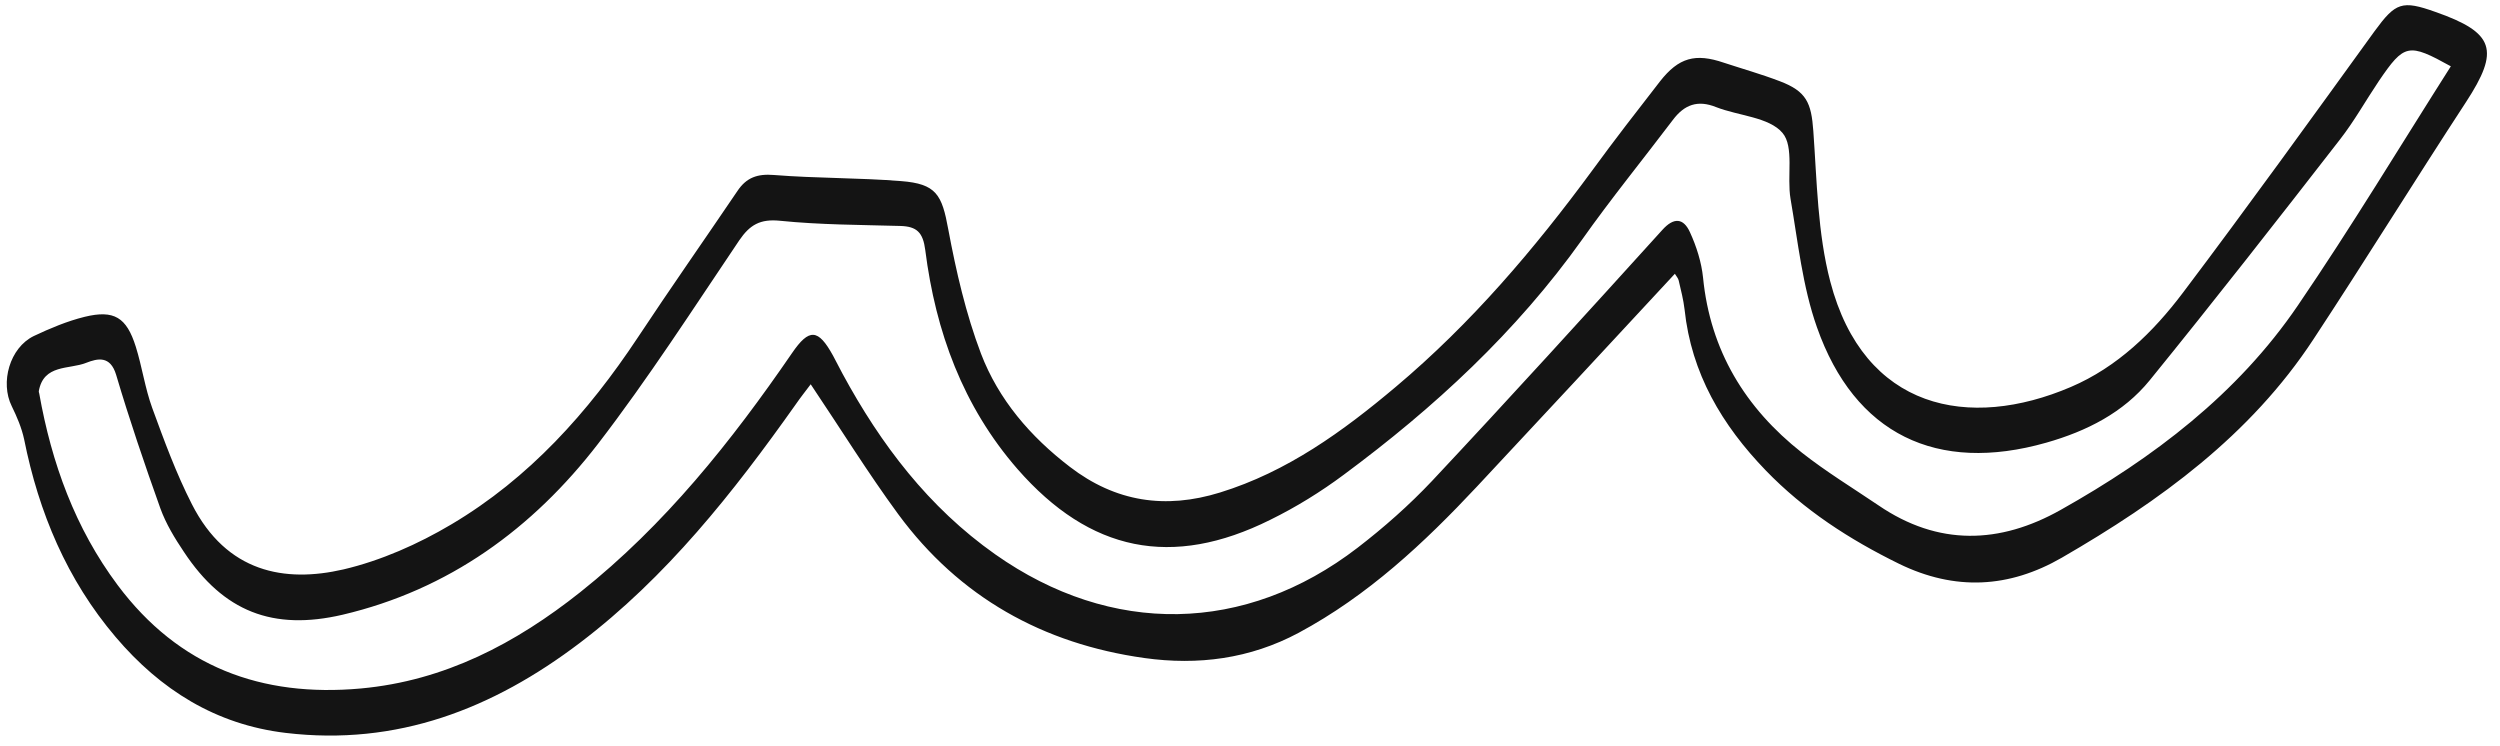 <?xml version="1.0" encoding="UTF-8" standalone="no"?><svg xmlns="http://www.w3.org/2000/svg" xmlns:xlink="http://www.w3.org/1999/xlink" fill="#000000" height="330.9" preserveAspectRatio="xMidYMid meet" version="1" viewBox="-3.0 -2.2 1108.6 330.9" width="1108.6" zoomAndPan="magnify"><g id="change1_1"><path d="M396.5,78.1c-18.7-1.5-37.6-1.2-56.3-2.7c-7.3-0.6-12.2,1.1-16.2,7.1c-14.7,21.7-29.7,43.1-44.2,65 c-22,33.2-48.2,62.4-82.6,82.8c-14.8,8.8-31.3,16.1-47.9,20c-26,6-51.8,1.4-67.2-28.9c-7-13.7-12.3-28.2-17.6-42.7 c-3.2-8.8-4.5-18.3-7.3-27.2c-4.1-13-9.6-16.4-22.7-13.2c-7.7,1.9-15.3,5.1-22.5,8.5C1.3,152-3,167.4,2.2,177.9 c2.3,4.7,4.4,9.6,5.5,14.7c6.5,32.5,19,62.3,40.6,87.7c19.8,23.3,44.3,38.8,75.4,42.5c49.4,5.9,91.9-10.7,130.4-39.9 c38.5-29.2,68-66.6,95.7-105.7c2.2-3.2,4.6-6.2,6.7-9c13.3,19.8,25.3,39.2,38.8,57.6c27.1,36.8,64.2,57.5,109.2,63.8 c23.7,3.3,46.7,0.4,68.4-11.2c30.7-16.5,55.6-39.8,79.1-64.9c29.1-31.1,58.1-62.4,87.7-94.3c0.7,1.2,1.5,2,1.7,3 c1,4.3,2.1,8.5,2.6,12.8c3,28.4,16.6,51.3,36,71.4c17,17.6,37.1,30.6,59.1,41.4c24.8,12.1,48.8,10.8,72.2-2.7 c43.4-25.1,83.6-54.2,111.6-96.9c22.9-34.8,44.8-70.2,67.6-105.1c15.1-23.1,12.7-30.8-13.5-40c-14.9-5.3-17.7-4.2-27,8.5 C1022,50.3,993.9,89.3,965,127.6c-13.2,17.5-29.1,33-49.7,41.8c-45.1,19.3-91.8,10.2-106.7-46.8c-5.6-21.4-5.9-44.4-7.5-66.7 c-0.9-12.5-3-17.6-14.9-22.1c-8.1-3.1-16.6-5.5-24.8-8.2c-12.6-4.3-20-2.3-28.3,8.3c-10.1,13-20.2,26-29.9,39.3 c-25.8,35.1-53.8,68-87.2,96.1c-23.5,19.8-48.2,37.7-78,46.9c-24.2,7.5-46.3,4.2-66.6-11.4c-17.5-13.4-31.6-29.8-39.4-50.2 c-6.7-17.7-11-36.4-14.5-55.1C414.7,84.1,412.2,79.3,396.5,78.1z M448.2,205.8c32.1,36.7,68.5,44.2,112.1,22.5 c11.4-5.6,22.4-12.4,32.6-20C633,178.6,669.4,145,698.6,104c12.8-18.1,26.8-35.3,40.2-53c5.1-6.8,11-9,19.2-5.7 c10,3.9,23.4,4.4,29.4,11.4c5.3,6.2,1.9,19.4,3.6,29.3c3.3,19.1,5.3,38.8,11.7,56.9c16.7,47.5,53.2,65,101.7,51.2 c17.9-5.1,34.2-13.3,45.9-27.7c28.6-35.2,56.5-70.9,84.3-106.7c6.4-8.2,11.5-17.4,17.3-26c11.3-16.6,13.1-16.9,31.9-6.5 c-22.5,35.4-44.2,71.4-67.8,106c-26.8,39.4-64.1,67.6-105.2,90.7c-27,15.2-54.3,16.1-80.8-2c-11.4-7.7-23.2-14.9-34-23.4 c-25.1-19.8-40.6-45.2-43.8-77.6c-0.7-6.8-2.9-13.8-5.8-20.1c-2.9-6.4-7.2-6.7-12.3-1C700.4,137,666.5,174.3,632,211.1 c-10.1,10.7-21.3,20.6-33,29.6c-49.8,38.3-109.2,39.2-160.7,2.9c-29.5-20.8-50.7-48.7-67.7-80.1c-1.4-2.7-2.8-5.4-4.2-8 c-6.6-12-10.6-12.2-18.2-1.1c-26.9,39.2-56.4,76.2-93.9,106c-28.6,22.7-60.1,39.3-97.3,42.7c-44.1,4-80.7-9.6-107.8-45.8 c-18.9-25.3-29.3-54.1-34.8-85c-0.1-0.3-0.2-0.7-0.2-1c2.1-12.1,13.5-9.6,21-12.6c5.1-2,10.7-3.3,13.3,5.3 c5.9,19.9,12.6,39.6,19.6,59.2c2.5,6.9,6.4,13.3,10.5,19.4c17.5,26.4,39.4,35,70.3,27.8c47.2-11.1,84.3-38.2,113.3-75.8 c22.3-29,42.1-59.8,62.6-90.2c4.7-6.9,9.3-9.6,18.1-8.7c17.7,1.8,35.5,1.8,53.3,2.3c7.3,0.2,10.1,2.8,11.1,10.7 C411.9,144.9,424,178,448.2,205.8z" fill="#141414"/></g></svg>